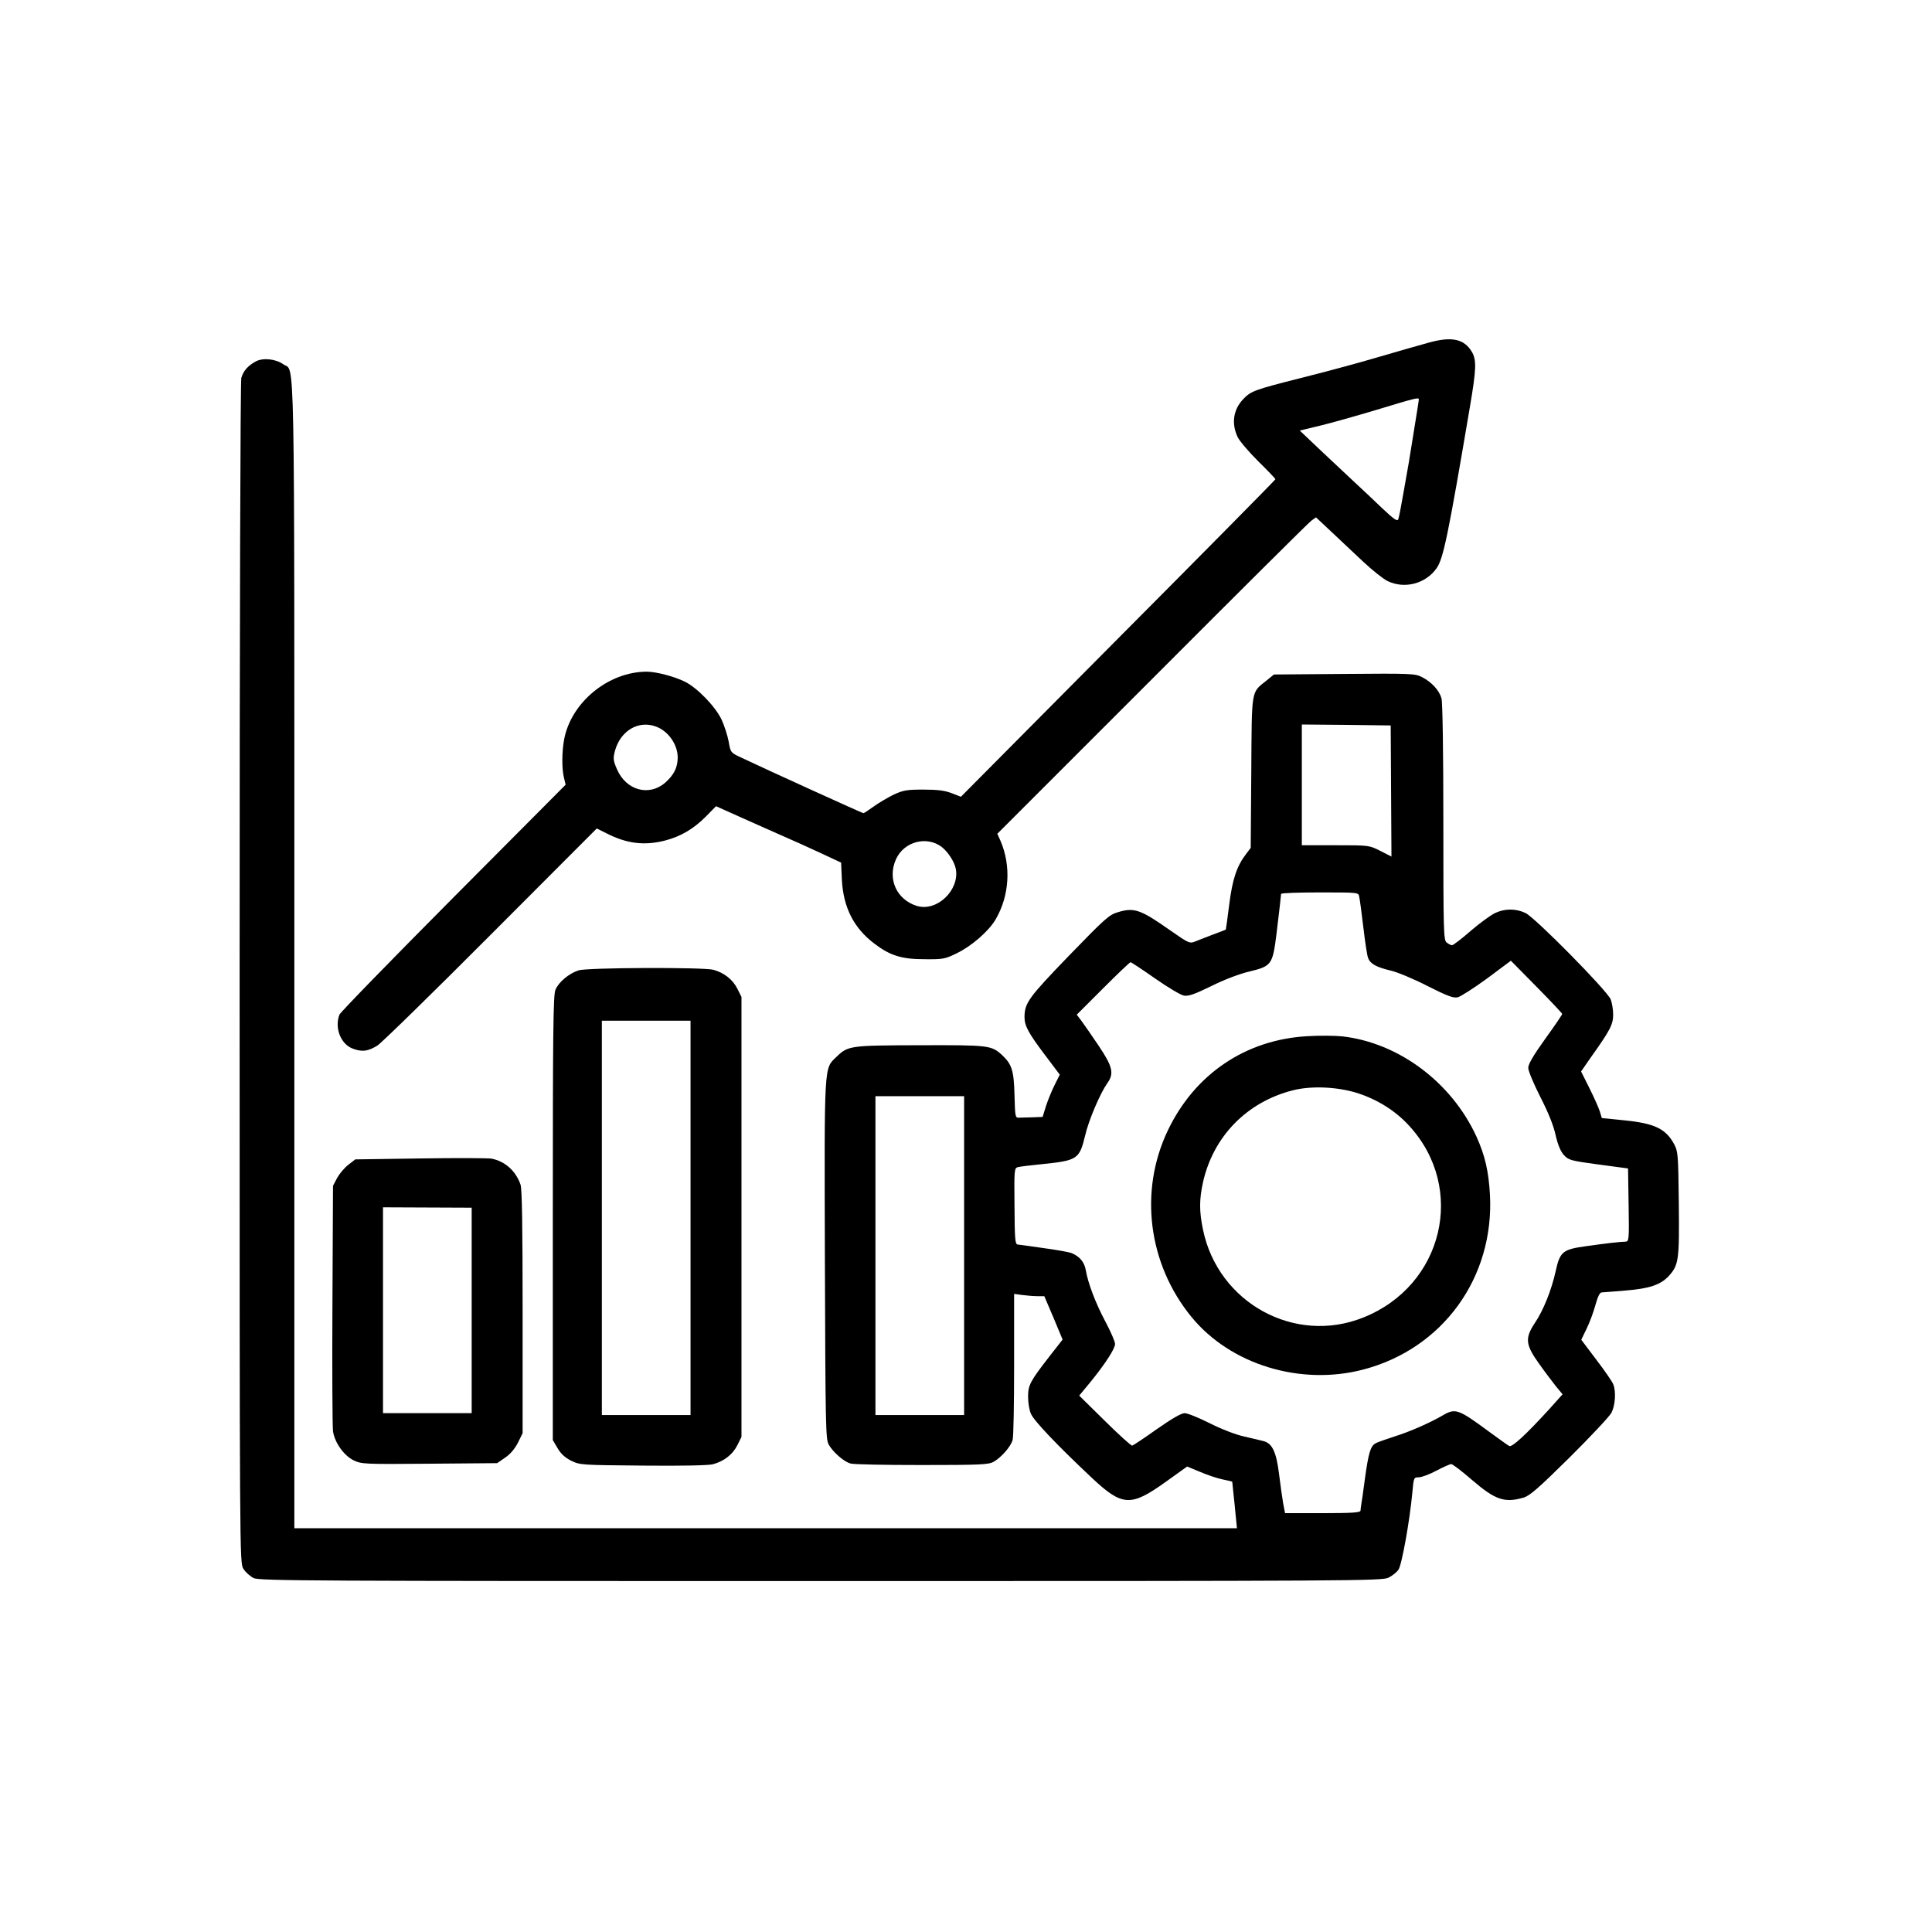 <?xml version="1.0" standalone="no"?>
<!DOCTYPE svg PUBLIC "-//W3C//DTD SVG 20010904//EN"
 "http://www.w3.org/TR/2001/REC-SVG-20010904/DTD/svg10.dtd">
<svg version="1.0" xmlns="http://www.w3.org/2000/svg"
 width="1024pt" height="1024pt" viewBox="0 0 1024 1024"
 preserveAspectRatio="xMidYMid meet">

<g transform="translate(0,1024) scale(0.1,-0.1)"
fill="#000000" stroke="none">
<path d="M7580 8426 c-47 -13 -171 -48 -276 -79 -104 -31 -291 -81 -415 -112
-241 -61 -260 -68 -301 -112 -51 -54 -62 -127 -29 -198 10 -22 60 -80 110
-130 50 -49 91 -92 91 -95 0 -3 -375 -383 -834 -844 l-833 -839 -49 19 c-36
14 -75 19 -149 19 -88 0 -107 -3 -159 -27 -32 -16 -80 -44 -106 -63 -26 -19
-50 -35 -54 -35 -5 0 -514 231 -648 295 -56 26 -56 27 -66 85 -6 32 -23 85
-38 117 -33 69 -129 168 -194 200 -57 28 -153 53 -202 53 -203 0 -401 -162
-438 -359 -12 -65 -13 -153 -1 -203 l9 -37 -595 -598 c-327 -329 -599 -608
-604 -621 -26 -68 5 -152 66 -178 51 -21 86 -17 136 15 24 16 295 281 603 590
l559 560 50 -25 c109 -56 202 -67 312 -39 84 22 151 62 215 126 l55 56 136
-61 c75 -34 176 -78 225 -100 49 -21 137 -61 195 -88 l107 -50 4 -91 c8 -147
63 -256 173 -339 83 -63 144 -82 265 -82 99 -1 109 1 172 32 78 38 168 116
205 179 73 125 83 283 26 416 l-17 38 820 820 c450 451 830 829 844 839 l25
18 80 -75 c44 -41 120 -113 169 -159 49 -46 108 -93 131 -104 90 -43 201 -14
259 68 36 51 61 172 176 851 35 205 37 254 10 298 -40 66 -105 80 -220 49z
m-60 -303 c0 -6 -7 -50 -35 -223 -17 -108 -16 -101 -46 -270 -12 -69 -24 -133
-28 -142 -5 -13 -22 -1 -87 60 -44 42 -107 102 -140 132 -32 30 -112 105 -177
166 l-118 112 108 26 c59 14 196 53 303 85 201 61 220 66 220 54z m-4043
-1734 c66 -24 116 -97 115 -166 -1 -53 -21 -91 -66 -131 -86 -75 -208 -41
-256 71 -20 46 -21 57 -11 96 29 108 125 165 218 130z m1513 -637 c34 -26 68
-78 76 -117 21 -112 -99 -228 -205 -197 -109 33 -159 144 -112 248 42 93 161
125 241 66z"/>
<path d="M1355 8324 c-42 -23 -65 -50 -76 -87 -5 -19 -9 -1293 -9 -3156 0
-3114 0 -3124 20 -3156 11 -18 36 -40 54 -49 31 -15 298 -16 3008 -16 2811 0
2975 1 3007 18 19 9 43 28 53 42 18 26 60 260 74 412 7 76 7 78 34 78 15 0 57
16 93 35 36 19 72 35 79 35 7 0 57 -38 111 -85 121 -104 171 -122 271 -93 33
9 79 49 244 212 112 111 212 218 223 238 20 39 25 111 10 150 -5 14 -45 72
-90 131 l-80 106 28 58 c16 32 37 89 47 126 13 46 23 67 34 67 8 0 66 5 127
10 124 10 184 30 227 76 54 59 57 85 54 385 -3 259 -4 276 -25 315 -44 81
-103 110 -264 126 l-119 12 -11 36 c-6 19 -31 75 -55 123 l-44 88 52 75 c102
143 118 174 118 226 0 27 -6 63 -13 81 -20 48 -403 436 -452 458 -51 24 -109
24 -160 0 -22 -10 -80 -52 -129 -94 -49 -43 -94 -77 -100 -77 -6 0 -19 7 -28
14 -17 12 -18 55 -18 637 0 378 -4 638 -10 658 -12 42 -52 86 -103 112 -36 19
-58 20 -411 17 l-374 -3 -38 -31 c-84 -68 -79 -36 -82 -487 l-3 -401 -25 -33
c-49 -64 -72 -133 -89 -268 -9 -71 -17 -130 -18 -132 -1 -1 -31 -13 -67 -26
-36 -14 -79 -30 -95 -37 -29 -12 -34 -10 -130 57 -159 112 -193 124 -277 99
-49 -14 -67 -30 -262 -231 -214 -222 -235 -250 -236 -325 0 -47 20 -85 111
-205 l76 -101 -27 -54 c-15 -30 -36 -81 -46 -112 l-18 -58 -53 -2 c-29 -1 -62
-2 -73 -2 -19 -1 -20 6 -23 119 -3 130 -14 164 -65 212 -57 53 -71 54 -436 53
-372 -1 -381 -2 -443 -62 -66 -64 -64 -24 -61 -1074 3 -871 4 -952 20 -980 22
-40 81 -92 116 -101 15 -5 185 -8 377 -8 310 0 354 2 381 17 40 22 92 81 101
116 5 15 8 195 8 401 l0 373 44 -6 c24 -3 60 -6 80 -6 l36 0 49 -115 48 -115
-65 -83 c-108 -139 -118 -158 -118 -220 0 -30 6 -70 15 -90 15 -37 140 -168
323 -340 161 -151 206 -154 389 -23 l116 83 68 -28 c37 -16 90 -34 119 -40 28
-6 51 -11 52 -12 0 -1 6 -57 13 -125 l12 -122 -2498 0 -2498 0 0 3040 c0 3322
4 3084 -58 3129 -41 29 -109 36 -147 15z m6018 -2277 c1 -191 2 -347 2 -347 0
0 -27 14 -59 30 -59 30 -59 30 -237 30 l-179 0 0 320 0 320 235 -2 236 -3 2
-348z m-169 -559 c3 -13 13 -86 22 -163 9 -77 20 -150 25 -162 11 -31 43 -49
119 -67 36 -8 124 -45 196 -82 105 -53 137 -65 160 -60 16 4 86 49 156 100
l126 94 136 -138 c75 -76 136 -141 136 -144 0 -4 -40 -63 -90 -132 -63 -88
-90 -134 -90 -154 0 -16 29 -85 64 -154 42 -82 70 -151 81 -202 12 -52 26 -86
44 -106 25 -27 35 -30 183 -50 l157 -21 3 -194 c3 -187 2 -193 -17 -194 -32
-1 -103 -9 -208 -24 -125 -17 -139 -29 -162 -134 -22 -99 -65 -207 -110 -273
-53 -80 -50 -115 21 -214 31 -44 72 -98 91 -122 l35 -42 -70 -78 c-125 -137
-199 -205 -213 -196 -8 4 -56 39 -107 76 -161 119 -178 125 -242 88 -70 -41
-179 -89 -260 -114 -45 -15 -90 -30 -99 -36 -27 -14 -38 -51 -57 -190 -9 -69
-18 -132 -20 -140 -1 -8 -3 -21 -3 -27 -1 -10 -48 -13 -200 -13 l-200 0 -10
52 c-5 29 -15 100 -22 157 -14 113 -35 159 -79 172 -14 4 -61 15 -105 25 -49
11 -120 39 -184 71 -58 29 -117 53 -132 53 -18 0 -68 -29 -148 -85 -66 -47
-125 -86 -130 -87 -5 -2 -70 57 -145 131 l-136 134 58 70 c82 101 132 179 132
204 0 12 -23 65 -50 116 -52 97 -93 204 -105 274 -7 44 -34 75 -77 92 -14 5
-81 17 -148 26 -67 10 -129 18 -137 19 -13 2 -15 33 -16 204 -2 193 -1 201 18
206 11 3 70 10 130 16 185 19 196 26 226 150 19 83 80 225 118 279 37 51 28
88 -45 197 -37 55 -78 114 -92 133 l-25 33 139 139 c76 76 142 139 146 139 4
0 63 -39 130 -86 67 -47 136 -88 153 -91 25 -4 58 8 146 51 68 34 150 65 202
77 116 28 122 37 142 194 15 125 25 210 25 217 0 5 92 8 205 8 204 0 205 0
209 -22z m-2094 -1903 l0 -845 -235 0 -235 0 0 845 0 845 235 0 235 0 0 -845z"/>
<path d="M6930 4748 c-327 -18 -597 -200 -740 -499 -154 -322 -105 -708 125
-989 207 -253 578 -366 910 -279 422 110 696 488 672 928 -7 123 -26 207 -72
308 -132 287 -412 496 -710 530 -38 4 -122 5 -185 1z m263 -301 c109 -35 204
-95 276 -174 304 -331 181 -847 -243 -1016 -363 -146 -770 77 -850 466 -20 96
-20 159 0 250 54 243 232 426 476 488 98 25 234 19 341 -14z"/>
<path d="M3067 5097 c-51 -16 -106 -62 -123 -103 -12 -27 -14 -229 -14 -1210
l0 -1177 25 -42 c17 -30 39 -50 72 -67 47 -23 55 -23 380 -26 210 -2 346 1
371 7 59 16 105 51 130 101 l22 44 0 1166 0 1166 -22 44 c-25 49 -70 84 -127
100 -52 14 -666 12 -714 -3z m593 -1312 l0 -1045 -235 0 -235 0 0 1045 0 1045
235 0 235 0 0 -1045z"/>
<path d="M2229 4100 l-346 -5 -36 -28 c-21 -16 -47 -47 -60 -70 l-22 -42 -3
-630 c-2 -346 0 -649 3 -671 9 -60 57 -128 109 -154 42 -20 55 -21 402 -18
l359 3 42 29 c27 18 51 46 68 79 l25 51 0 641 c0 453 -3 652 -11 676 -25 73
-82 124 -154 138 -16 3 -186 4 -376 1z m271 -806 l0 -544 -235 0 -235 0 0 545
0 546 235 -1 235 -1 0 -545z"/>
</g>
</svg>
